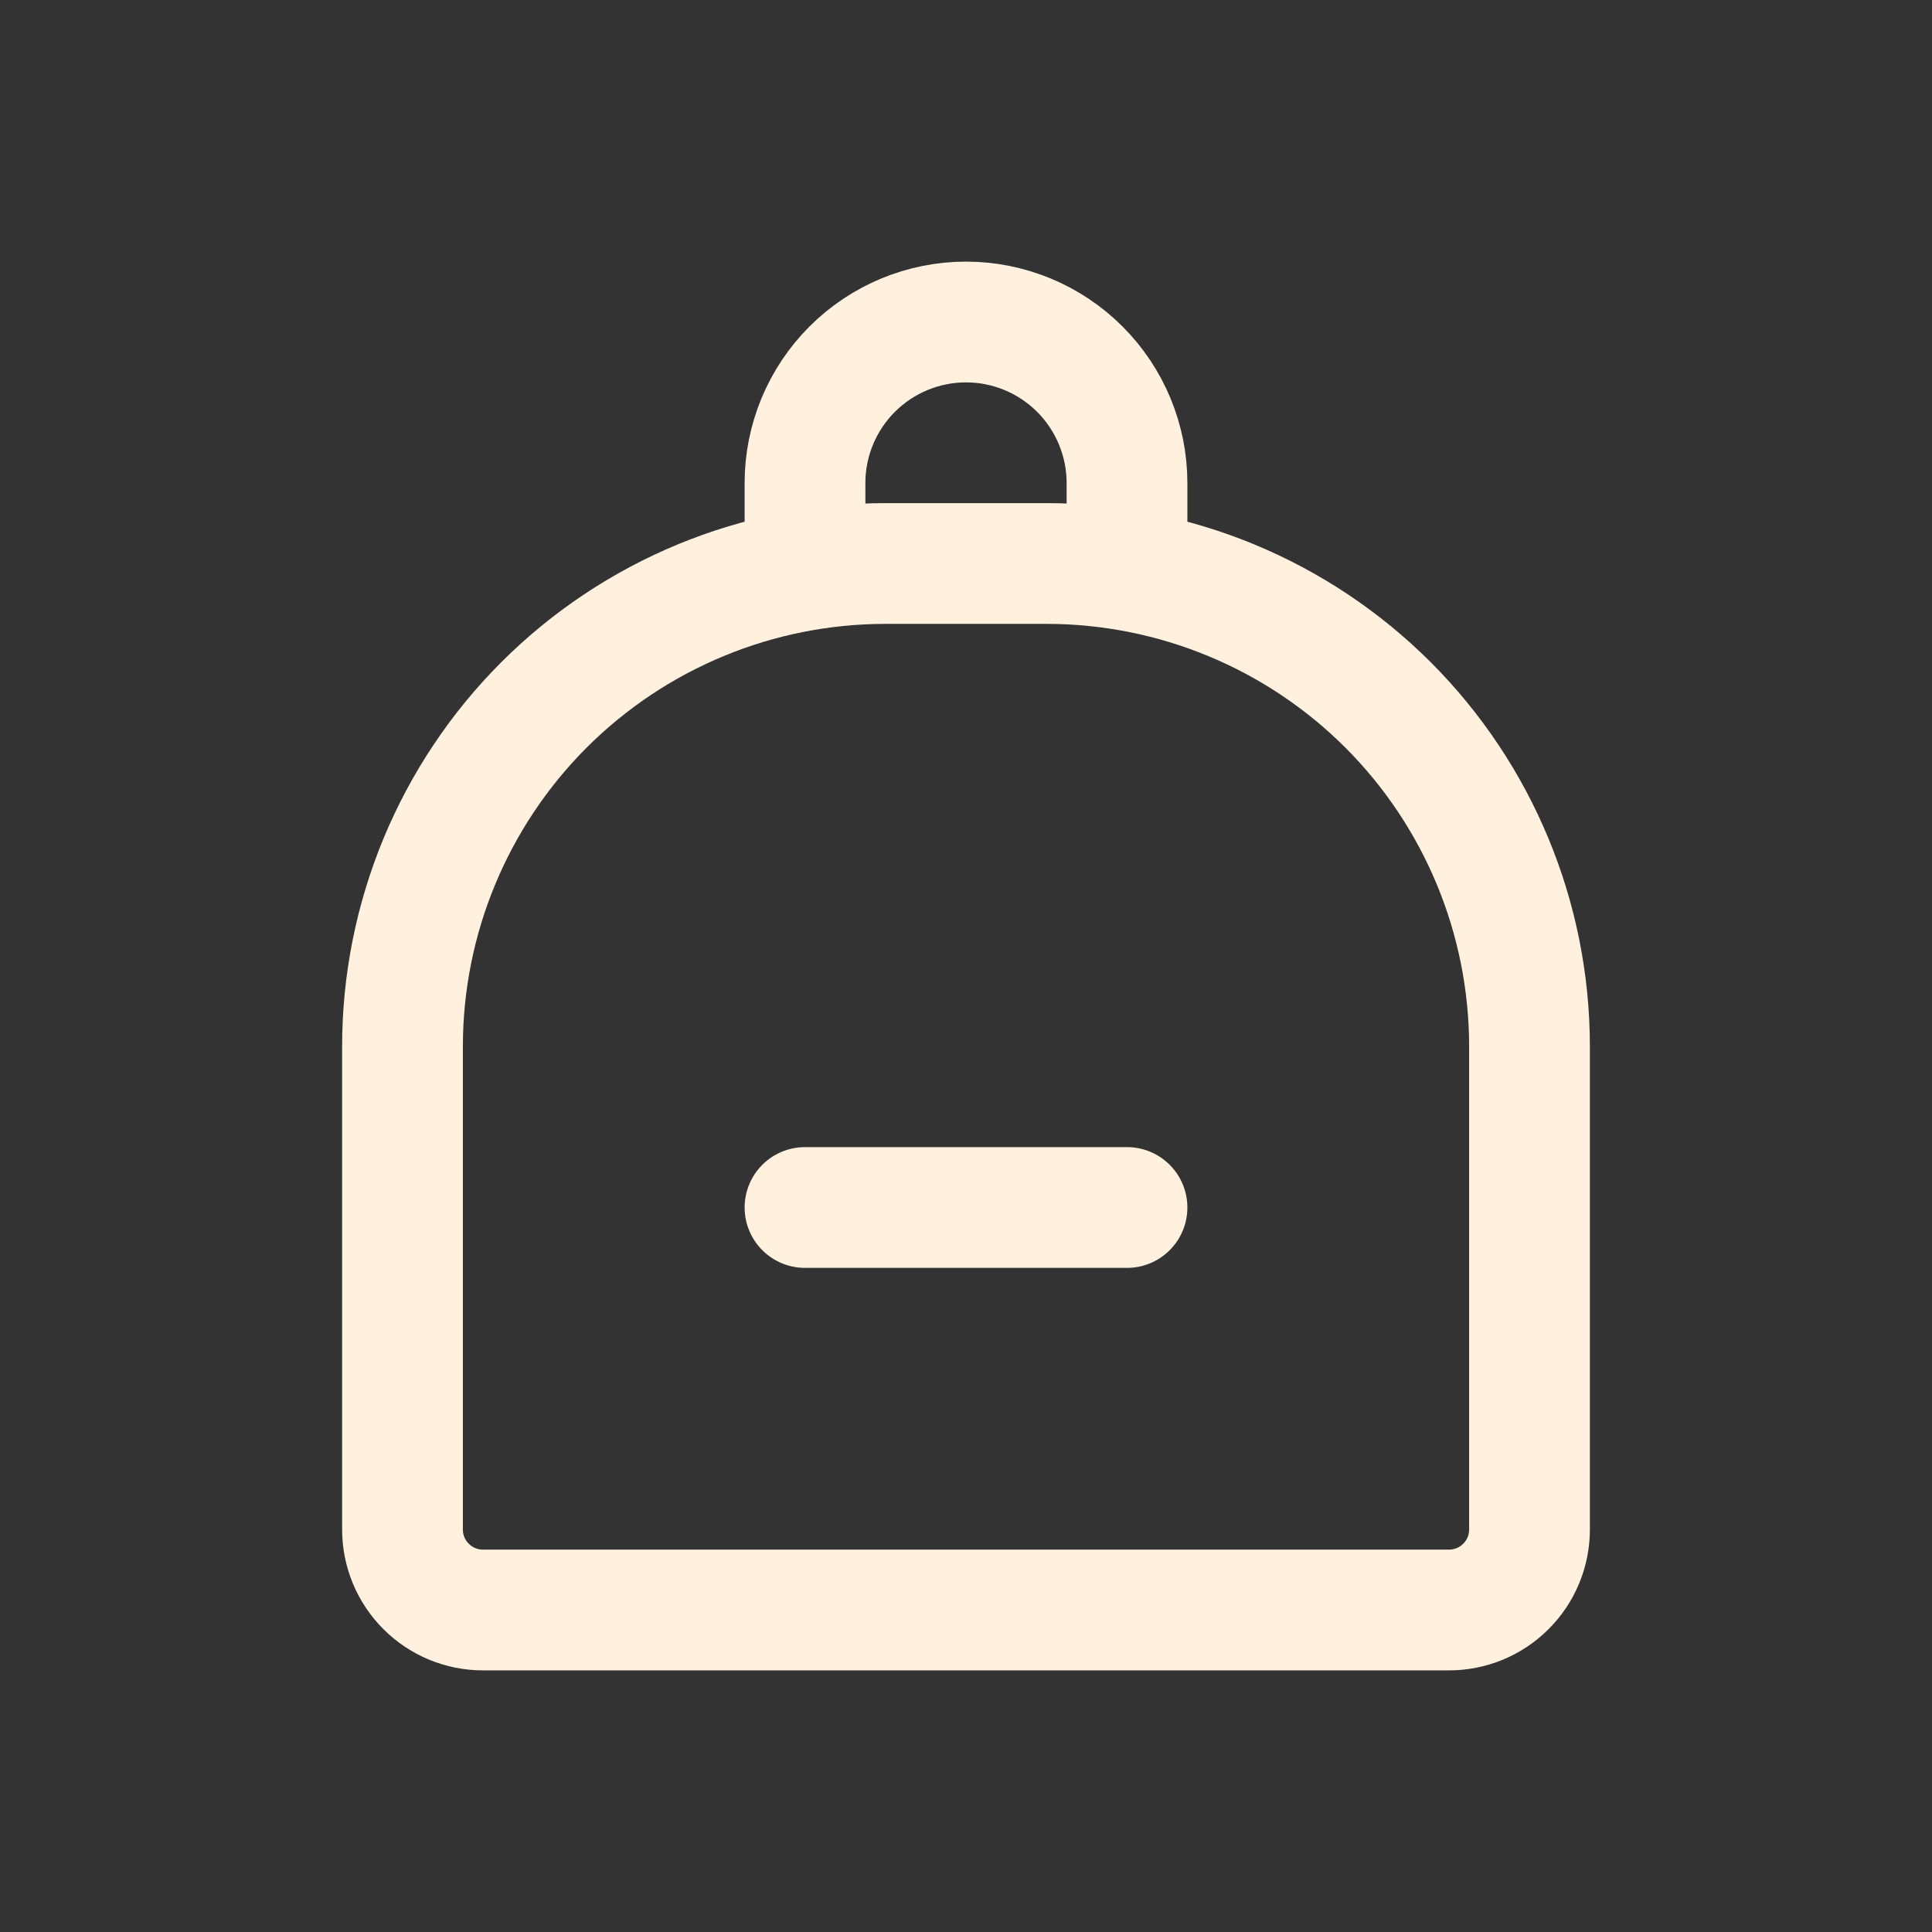 <svg width="24" height="24" viewBox="0 0 24 24" fill="none" xmlns="http://www.w3.org/2000/svg">
<rect x="0" y="0" width="24" height="24" fill="#333333" stroke="none"/>
<path d="M10 7V6C10 5.47 10.211 4.961 10.586 4.586C10.961 4.211 11.47 4 12 4C12.53 4 13.039 4.211 13.414 4.586C13.789 4.961 14 5.47 14 6V7M10 15H14M11 7H13C14.591 7 16.117 7.632 17.243 8.757C18.368 9.883 19 11.409 19 13V19C19 19.265 18.895 19.52 18.707 19.707C18.52 19.895 18.265 20 18 20H6C5.735 20 5.48 19.895 5.293 19.707C5.105 19.52 5 19.265 5 19V13C5 11.409 5.632 9.883 6.757 8.757C7.883 7.632 9.409 7 11 7Z" stroke="#FFF1DE" stroke-width="1.5" stroke-linecap="round" stroke-linejoin="round"/>
</svg>

